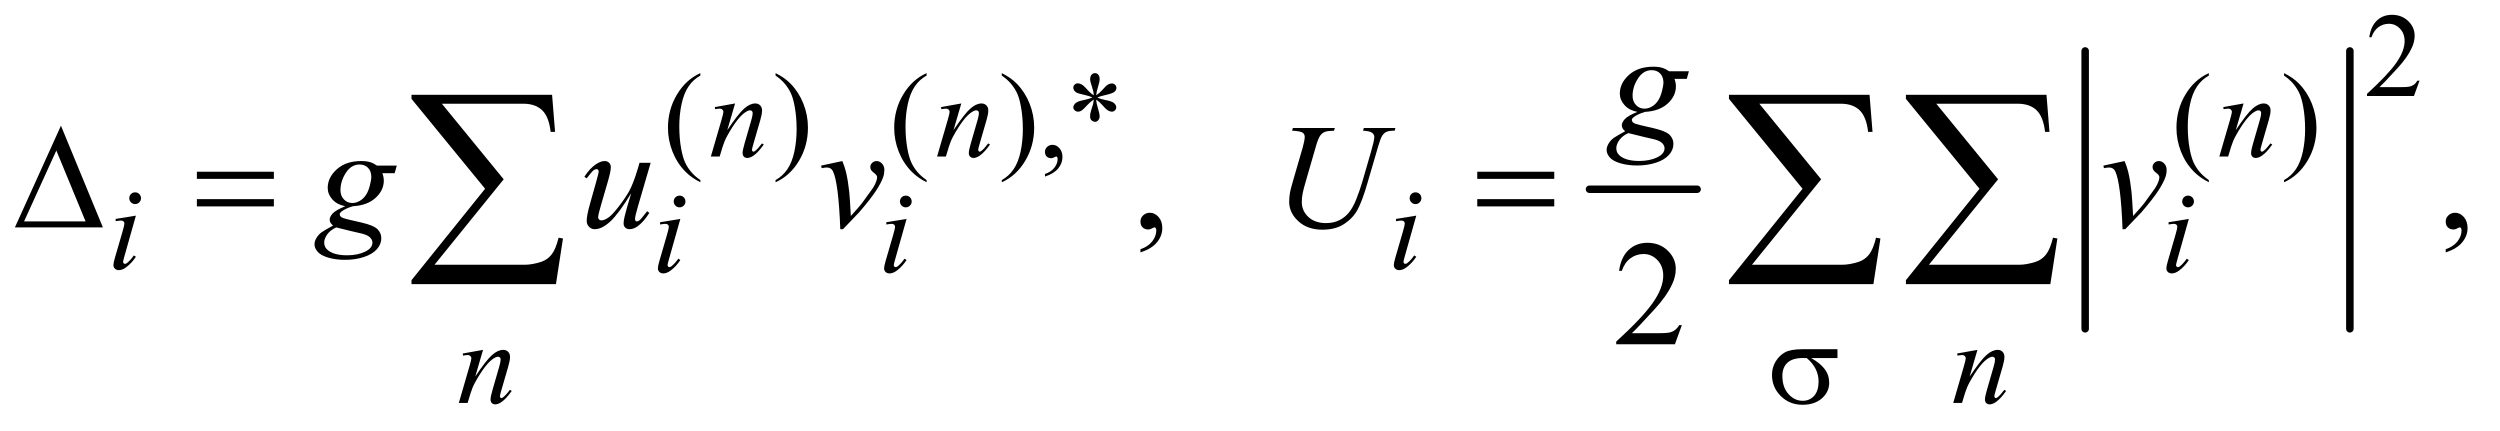 <?xml version="1.0" encoding="UTF-8"?>
<!DOCTYPE svg PUBLIC '-//W3C//DTD SVG 1.0//EN'
          'http://www.w3.org/TR/2001/REC-SVG-20010904/DTD/svg10.dtd'>
<svg stroke-dasharray="none" shape-rendering="auto" xmlns="http://www.w3.org/2000/svg" font-family="'Dialog'" text-rendering="auto" width="261" fill-opacity="1" color-interpolation="auto" color-rendering="auto" preserveAspectRatio="xMidYMid meet" font-size="12px" viewBox="0 0 261 45" fill="black" xmlns:xlink="http://www.w3.org/1999/xlink" stroke="black" image-rendering="auto" stroke-miterlimit="10" stroke-linecap="square" stroke-linejoin="miter" font-style="normal" stroke-width="1" height="45" stroke-dashoffset="0" font-weight="normal" stroke-opacity="1"
><!--Generated by the Batik Graphics2D SVG Generator--><defs id="genericDefs"
  /><g
  ><defs id="defs1"
    ><clipPath clipPathUnits="userSpaceOnUse" id="clipPath1"
      ><path d="M0.974 1.848 L166.538 1.848 L166.538 29.855 L0.974 29.855 L0.974 1.848 Z"
      /></clipPath
      ><clipPath clipPathUnits="userSpaceOnUse" id="clipPath2"
      ><path d="M31.114 59.051 L31.114 953.824 L5320.699 953.824 L5320.699 59.051 Z"
      /></clipPath
    ></defs
    ><g stroke-width="16" transform="scale(1.576,1.576) translate(-0.974,-1.848) matrix(0.031,0,0,0.031,0,0)" stroke-linejoin="round" stroke-linecap="round"
    ><line y2="464" fill="none" x1="3428" clip-path="url(#clipPath2)" x2="3658" y1="464"
    /></g
    ><g stroke-width="16" transform="matrix(0.049,0,0,0.049,-1.535,-2.913)" stroke-linejoin="round" stroke-linecap="round"
    ><line y2="760" fill="none" x1="4474" clip-path="url(#clipPath2)" x2="4474" y1="168"
    /></g
    ><g stroke-width="16" transform="matrix(0.049,0,0,0.049,-1.535,-2.913)" stroke-linejoin="round" stroke-linecap="round"
    ><line y2="760" fill="none" x1="5038" clip-path="url(#clipPath2)" x2="5038" y1="168"
    /></g
    ><g transform="matrix(0.049,0,0,0.049,-1.535,-2.913)"
    ><path d="M5186.375 231.375 L5174.5 264 L5074.5 264 L5074.5 259.375 Q5118.625 219.125 5136.625 193.625 Q5154.625 168.125 5154.625 147 Q5154.625 130.875 5144.75 120.5 Q5134.875 110.125 5121.125 110.125 Q5108.625 110.125 5098.688 117.438 Q5088.75 124.75 5084 138.875 L5079.375 138.875 Q5082.5 115.75 5095.438 103.375 Q5108.375 91 5127.75 91 Q5148.375 91 5162.188 104.25 Q5176 117.5 5176 135.5 Q5176 148.375 5170 161.25 Q5160.75 181.5 5140 204.125 Q5108.875 238.125 5101.125 245.125 L5145.375 245.125 Q5158.875 245.125 5164.312 244.125 Q5169.75 243.125 5174.125 240.062 Q5178.5 237 5181.75 231.375 L5186.375 231.375 Z" stroke="none" clip-path="url(#clipPath2)"
    /></g
    ><g transform="matrix(0.049,0,0,0.049,-1.535,-2.913)"
    ><path d="M1523.5 443.125 L1523.5 447.75 Q1504.625 438.25 1492 425.5 Q1474 407.375 1464.25 382.75 Q1454.5 358.125 1454.5 331.625 Q1454.5 292.875 1473.625 260.938 Q1492.75 229 1523.5 215.25 L1523.5 220.5 Q1508.125 229 1498.25 243.75 Q1488.375 258.5 1483.5 281.125 Q1478.625 303.75 1478.625 328.375 Q1478.625 355.125 1482.75 377 Q1486 394.25 1490.625 404.688 Q1495.25 415.125 1503.062 424.75 Q1510.875 434.375 1523.5 443.125 ZM1683.75 220.5 L1683.75 215.25 Q1702.75 224.625 1715.375 237.375 Q1733.25 255.625 1743 280.188 Q1752.75 304.75 1752.75 331.375 Q1752.75 370.125 1733.688 402.062 Q1714.625 434 1683.75 447.75 L1683.75 443.125 Q1699.125 434.5 1709.062 419.812 Q1719 405.125 1723.812 382.438 Q1728.625 359.75 1728.625 335.125 Q1728.625 308.5 1724.5 286.5 Q1721.375 269.25 1716.688 258.875 Q1712 248.5 1704.25 238.875 Q1696.5 229.25 1683.75 220.5 ZM2005.5 443.125 L2005.5 447.75 Q1986.625 438.25 1974 425.5 Q1956 407.375 1946.25 382.75 Q1936.5 358.125 1936.5 331.625 Q1936.5 292.875 1955.625 260.938 Q1974.75 229 2005.5 215.25 L2005.5 220.5 Q1990.125 229 1980.25 243.75 Q1970.375 258.5 1965.5 281.125 Q1960.625 303.75 1960.625 328.375 Q1960.625 355.125 1964.75 377 Q1968 394.25 1972.625 404.688 Q1977.25 415.125 1985.062 424.75 Q1992.875 434.375 2005.5 443.125 ZM2165.75 220.5 L2165.75 215.25 Q2184.75 224.625 2197.375 237.375 Q2215.25 255.625 2225 280.188 Q2234.75 304.75 2234.75 331.375 Q2234.75 370.125 2215.688 402.062 Q2196.625 434 2165.75 447.75 L2165.75 443.125 Q2181.125 434.5 2191.062 419.812 Q2201 405.125 2205.812 382.438 Q2210.625 359.75 2210.625 335.125 Q2210.625 308.5 2206.5 286.5 Q2203.375 269.25 2198.688 258.875 Q2194 248.5 2186.25 238.875 Q2178.5 229.25 2165.75 220.5 ZM2257.75 435.625 L2257.75 430.125 Q2270.625 425.875 2277.688 416.938 Q2284.75 408 2284.75 398 Q2284.75 395.625 2283.625 394 Q2282.75 392.875 2281.875 392.875 Q2280.5 392.875 2275.875 395.375 Q2273.625 396.5 2271.125 396.5 Q2265 396.5 2261.375 392.875 Q2257.75 389.25 2257.75 382.875 Q2257.75 376.75 2262.438 372.375 Q2267.125 368 2273.875 368 Q2282.125 368 2288.562 375.188 Q2295 382.375 2295 394.25 Q2295 407.125 2286.062 418.188 Q2277.125 429.25 2257.75 435.625 ZM2361.75 262.5 Q2361.25 253.875 2358.25 245.375 Q2354 233.125 2354 228.5 Q2354 222 2357.062 218.625 Q2360.125 215.25 2364.625 215.25 Q2368.5 215.25 2371.375 218.625 Q2374.25 222 2374.25 228.25 Q2374.25 233.875 2370.938 243.938 Q2367.625 254 2366.875 262.5 Q2373.75 258.125 2379.25 251.875 Q2387.75 242 2391.875 239.625 Q2396 237.25 2400.25 237.25 Q2404.375 237.25 2407.188 240.062 Q2410 242.875 2410 246.75 Q2410 251.375 2405.875 255 Q2401.75 258.625 2385.25 262.25 Q2375.625 264.375 2369.25 267.125 Q2375.75 270.5 2385.125 272.25 Q2400.25 275 2404.938 279.125 Q2409.625 283.25 2409.625 288.125 Q2409.625 291.875 2406.812 294.625 Q2404 297.375 2400.25 297.375 Q2396.5 297.375 2391.938 294.75 Q2387.375 292.125 2379.625 283 Q2374.5 276.875 2366.875 271.5 Q2367.125 278.625 2369.75 287 Q2374.25 301.75 2374.25 307.125 Q2374.25 312.125 2371.25 315.562 Q2368.25 319 2364.875 319 Q2360.25 319 2356.5 315.375 Q2353.875 312.75 2353.875 307 Q2353.875 301 2356.75 292.562 Q2359.625 284.125 2360.375 280.938 Q2361.125 277.75 2361.75 271.5 Q2354.375 276.375 2348.875 282.375 Q2339.75 292.625 2335.125 295.375 Q2331.875 297.375 2328.375 297.375 Q2324.125 297.375 2321.125 294.5 Q2318.125 291.625 2318.125 288.125 Q2318.125 285 2320.688 281.562 Q2323.25 278.125 2328.375 275.875 Q2331.75 274.375 2343.75 271.875 Q2351.5 270.25 2358.875 267.125 Q2352.125 263.75 2342.75 261.875 Q2327.375 258.625 2323.75 256 Q2318.125 251.875 2318.125 246 Q2318.125 242.625 2320.938 239.812 Q2323.75 237 2327.5 237 Q2331.625 237 2336.25 239.625 Q2340.875 242.25 2347.75 250.188 Q2354.625 258.125 2361.75 262.5 ZM4737.5 443.125 L4737.5 447.75 Q4718.625 438.25 4706 425.5 Q4688 407.375 4678.25 382.75 Q4668.5 358.125 4668.5 331.625 Q4668.5 292.875 4687.625 260.938 Q4706.75 229 4737.5 215.25 L4737.5 220.5 Q4722.125 229 4712.25 243.75 Q4702.375 258.5 4697.5 281.125 Q4692.625 303.75 4692.625 328.375 Q4692.625 355.125 4696.75 377 Q4700 394.25 4704.625 404.688 Q4709.25 415.125 4717.062 424.75 Q4724.875 434.375 4737.5 443.125 ZM4897.75 220.5 L4897.75 215.25 Q4916.75 224.625 4929.375 237.375 Q4947.25 255.625 4957 280.188 Q4966.75 304.75 4966.75 331.375 Q4966.75 370.125 4947.688 402.062 Q4928.625 434 4897.75 447.75 L4897.75 443.125 Q4913.125 434.5 4923.062 419.812 Q4933 405.125 4937.812 382.438 Q4942.625 359.75 4942.625 335.125 Q4942.625 308.5 4938.5 286.5 Q4935.375 269.25 4930.688 258.875 Q4926 248.5 4918.25 238.875 Q4910.5 229.25 4897.75 220.5 Z" stroke="none" clip-path="url(#clipPath2)"
    /></g
    ><g transform="matrix(0.049,0,0,0.049,-1.535,-2.913)"
    ><path d="M2461.188 597.281 L2461.188 590.406 Q2477.281 585.094 2486.109 573.922 Q2494.938 562.75 2494.938 550.25 Q2494.938 547.281 2493.531 545.25 Q2492.438 543.844 2491.344 543.844 Q2489.625 543.844 2483.844 546.969 Q2481.031 548.375 2477.906 548.375 Q2470.25 548.375 2465.719 543.844 Q2461.188 539.312 2461.188 531.344 Q2461.188 523.688 2467.047 518.219 Q2472.906 512.75 2481.344 512.75 Q2491.656 512.75 2499.703 521.734 Q2507.75 530.719 2507.75 545.562 Q2507.75 561.656 2496.578 575.484 Q2485.406 589.312 2461.188 597.281 ZM5242.188 597.281 L5242.188 590.406 Q5258.281 585.094 5267.109 573.922 Q5275.938 562.75 5275.938 550.25 Q5275.938 547.281 5274.531 545.25 Q5273.438 543.844 5272.344 543.844 Q5270.625 543.844 5264.844 546.969 Q5262.031 548.375 5258.906 548.375 Q5251.25 548.375 5246.719 543.844 Q5242.188 539.312 5242.188 531.344 Q5242.188 523.688 5248.047 518.219 Q5253.906 512.75 5262.344 512.75 Q5272.656 512.75 5280.703 521.734 Q5288.75 530.719 5288.75 545.562 Q5288.75 561.656 5277.578 575.484 Q5266.406 589.312 5242.188 597.281 Z" stroke="none" clip-path="url(#clipPath2)"
    /></g
    ><g transform="matrix(0.049,0,0,0.049,-1.535,-2.913)"
    ><path d="M3614.719 752.219 L3599.875 793 L3474.875 793 L3474.875 787.219 Q3530.031 736.906 3552.531 705.031 Q3575.031 673.156 3575.031 646.75 Q3575.031 626.594 3562.688 613.625 Q3550.344 600.656 3533.156 600.656 Q3517.531 600.656 3505.109 609.797 Q3492.688 618.938 3486.75 636.594 L3480.969 636.594 Q3484.875 607.688 3501.047 592.219 Q3517.219 576.75 3541.438 576.75 Q3567.219 576.75 3584.484 593.312 Q3601.75 609.875 3601.75 632.375 Q3601.75 648.469 3594.25 664.562 Q3582.688 689.875 3556.75 718.156 Q3517.844 760.656 3508.156 769.406 L3563.469 769.406 Q3580.344 769.406 3587.141 768.156 Q3593.938 766.906 3599.406 763.078 Q3604.875 759.25 3608.938 752.219 L3614.719 752.219 Z" stroke="none" clip-path="url(#clipPath2)"
    /></g
    ><g transform="matrix(0.049,0,0,0.049,-1.535,-2.913)"
    ><path d="M1597.5 279.875 L1580.875 336.75 Q1604.25 301.875 1616.688 290.875 Q1629.125 279.875 1640.625 279.875 Q1646.875 279.875 1650.938 284 Q1655 288.125 1655 294.75 Q1655 302.25 1651.375 314.75 L1636.125 367.375 Q1633.5 376.5 1633.5 378.5 Q1633.5 380.25 1634.5 381.438 Q1635.5 382.625 1636.625 382.625 Q1638.125 382.625 1640.25 381 Q1646.875 375.75 1654.75 365 L1658.625 367.375 Q1647 384 1636.625 391.125 Q1629.375 396 1623.625 396 Q1619 396 1616.25 393.188 Q1613.5 390.375 1613.5 385.625 Q1613.5 379.625 1617.75 365 L1632.25 314.75 Q1635 305.375 1635 300.125 Q1635 297.625 1633.375 296.062 Q1631.75 294.5 1629.375 294.5 Q1625.875 294.5 1621 297.5 Q1611.75 303.125 1601.75 316.062 Q1591.75 329 1580.625 349.125 Q1574.75 359.75 1570.875 372.375 L1564.625 393 L1545.875 393 L1568.625 314.75 Q1572.625 300.625 1572.625 297.75 Q1572.625 295 1570.438 292.938 Q1568.25 290.875 1565 290.875 Q1563.5 290.875 1559.75 291.375 L1555 292.125 L1554.25 287.625 L1597.5 279.875 ZM2079.5 279.875 L2062.875 336.75 Q2086.25 301.875 2098.688 290.875 Q2111.125 279.875 2122.625 279.875 Q2128.875 279.875 2132.938 284 Q2137 288.125 2137 294.75 Q2137 302.25 2133.375 314.75 L2118.125 367.375 Q2115.5 376.5 2115.5 378.5 Q2115.5 380.25 2116.5 381.438 Q2117.5 382.625 2118.625 382.625 Q2120.125 382.625 2122.25 381 Q2128.875 375.75 2136.75 365 L2140.625 367.375 Q2129 384 2118.625 391.125 Q2111.375 396 2105.625 396 Q2101 396 2098.25 393.188 Q2095.5 390.375 2095.5 385.625 Q2095.5 379.625 2099.75 365 L2114.25 314.75 Q2117 305.375 2117 300.125 Q2117 297.625 2115.375 296.062 Q2113.75 294.5 2111.375 294.5 Q2107.875 294.5 2103 297.5 Q2093.75 303.125 2083.75 316.062 Q2073.75 329 2062.625 349.125 Q2056.75 359.75 2052.875 372.375 L2046.625 393 L2027.875 393 L2050.625 314.75 Q2054.625 300.625 2054.625 297.75 Q2054.625 295 2052.438 292.938 Q2050.25 290.875 2047 290.875 Q2045.5 290.875 2041.75 291.375 L2037 292.125 L2036.25 287.625 L2079.5 279.875 ZM4811.5 279.875 L4794.875 336.75 Q4818.25 301.875 4830.688 290.875 Q4843.125 279.875 4854.625 279.875 Q4860.875 279.875 4864.938 284 Q4869 288.125 4869 294.75 Q4869 302.25 4865.375 314.75 L4850.125 367.375 Q4847.5 376.5 4847.5 378.5 Q4847.5 380.25 4848.5 381.438 Q4849.5 382.625 4850.625 382.625 Q4852.125 382.625 4854.25 381 Q4860.875 375.75 4868.75 365 L4872.625 367.375 Q4861 384 4850.625 391.125 Q4843.375 396 4837.625 396 Q4833 396 4830.25 393.188 Q4827.5 390.375 4827.5 385.625 Q4827.5 379.625 4831.75 365 L4846.25 314.75 Q4849 305.375 4849 300.125 Q4849 297.625 4847.375 296.062 Q4845.75 294.5 4843.375 294.5 Q4839.875 294.5 4835 297.5 Q4825.75 303.125 4815.75 316.062 Q4805.75 329 4794.625 349.125 Q4788.75 359.75 4784.875 372.375 L4778.625 393 L4759.875 393 L4782.625 314.75 Q4786.625 300.625 4786.625 297.75 Q4786.625 295 4784.438 292.938 Q4782.25 290.875 4779 290.875 Q4777.5 290.875 4773.75 291.375 L4769 292.125 L4768.25 287.625 L4811.5 279.875 Z" stroke="none" clip-path="url(#clipPath2)"
    /></g
    ><g transform="matrix(0.049,0,0,0.049,-1.535,-2.913)"
    ><path d="M319.25 469.25 Q324.5 469.25 328.125 472.875 Q331.75 476.5 331.75 481.75 Q331.75 486.875 328.062 490.562 Q324.375 494.25 319.25 494.25 Q314.125 494.25 310.438 490.562 Q306.75 486.875 306.75 481.75 Q306.75 476.5 310.375 472.875 Q314 469.25 319.25 469.25 ZM320.875 518.875 L296.125 606.5 Q293.625 615.375 293.625 617.125 Q293.625 619.125 294.812 620.375 Q296 621.625 297.625 621.625 Q299.5 621.625 302.125 619.625 Q309.25 614 316.5 603.625 L320.875 606.5 Q312.375 619.5 300.875 628.375 Q292.375 635 284.625 635 Q279.5 635 276.25 631.938 Q273 628.875 273 624.25 Q273 619.625 276.125 608.875 L292.375 552.875 Q296.375 539.125 296.375 535.625 Q296.375 532.875 294.438 531.125 Q292.5 529.375 289.125 529.375 Q286.375 529.375 277.75 530.75 L277.75 525.875 L320.875 518.875 ZM3047.25 469.25 Q3052.5 469.25 3056.125 472.875 Q3059.75 476.5 3059.75 481.75 Q3059.75 486.875 3056.062 490.562 Q3052.375 494.25 3047.25 494.25 Q3042.125 494.25 3038.438 490.562 Q3034.75 486.875 3034.75 481.75 Q3034.75 476.5 3038.375 472.875 Q3042 469.25 3047.25 469.25 ZM3048.875 518.875 L3024.125 606.5 Q3021.625 615.375 3021.625 617.125 Q3021.625 619.125 3022.812 620.375 Q3024 621.625 3025.625 621.625 Q3027.5 621.625 3030.125 619.625 Q3037.25 614 3044.5 603.625 L3048.875 606.5 Q3040.375 619.5 3028.875 628.375 Q3020.375 635 3012.625 635 Q3007.5 635 3004.25 631.938 Q3001 628.875 3001 624.25 Q3001 619.625 3004.125 608.875 L3020.375 552.875 Q3024.375 539.125 3024.375 535.625 Q3024.375 532.875 3022.438 531.125 Q3020.5 529.375 3017.125 529.375 Q3014.375 529.375 3005.75 530.75 L3005.75 525.875 L3048.875 518.875 Z" stroke="none" clip-path="url(#clipPath2)"
    /></g
    ><g transform="matrix(0.049,0,0,0.049,-1.535,-2.913)"
    ><path d="M1479.25 476.25 Q1484.5 476.25 1488.125 479.875 Q1491.75 483.5 1491.75 488.75 Q1491.75 493.875 1488.062 497.562 Q1484.375 501.25 1479.25 501.25 Q1474.125 501.25 1470.438 497.562 Q1466.75 493.875 1466.75 488.75 Q1466.75 483.5 1470.375 479.875 Q1474 476.25 1479.25 476.25 ZM1480.875 525.875 L1456.125 613.5 Q1453.625 622.375 1453.625 624.125 Q1453.625 626.125 1454.812 627.375 Q1456 628.625 1457.625 628.625 Q1459.5 628.625 1462.125 626.625 Q1469.25 621 1476.5 610.625 L1480.875 613.5 Q1472.375 626.5 1460.875 635.375 Q1452.375 642 1444.625 642 Q1439.5 642 1436.25 638.938 Q1433 635.875 1433 631.25 Q1433 626.625 1436.125 615.875 L1452.375 559.875 Q1456.375 546.125 1456.375 542.625 Q1456.375 539.875 1454.438 538.125 Q1452.5 536.375 1449.125 536.375 Q1446.375 536.375 1437.75 537.75 L1437.75 532.875 L1480.875 525.875 ZM1961.25 476.25 Q1966.5 476.25 1970.125 479.875 Q1973.75 483.5 1973.75 488.75 Q1973.75 493.875 1970.062 497.562 Q1966.375 501.25 1961.25 501.25 Q1956.125 501.25 1952.438 497.562 Q1948.75 493.875 1948.75 488.75 Q1948.75 483.5 1952.375 479.875 Q1956 476.25 1961.25 476.25 ZM1962.875 525.875 L1938.125 613.5 Q1935.625 622.375 1935.625 624.125 Q1935.625 626.125 1936.812 627.375 Q1938 628.625 1939.625 628.625 Q1941.5 628.625 1944.125 626.625 Q1951.25 621 1958.5 610.625 L1962.875 613.5 Q1954.375 626.5 1942.875 635.375 Q1934.375 642 1926.625 642 Q1921.5 642 1918.25 638.938 Q1915 635.875 1915 631.25 Q1915 626.625 1918.125 615.875 L1934.375 559.875 Q1938.375 546.125 1938.375 542.625 Q1938.375 539.875 1936.438 538.125 Q1934.5 536.375 1931.125 536.375 Q1928.375 536.375 1919.75 537.75 L1919.75 532.875 L1962.875 525.875 ZM4693.25 476.25 Q4698.5 476.25 4702.125 479.875 Q4705.75 483.5 4705.75 488.75 Q4705.75 493.875 4702.062 497.562 Q4698.375 501.25 4693.25 501.25 Q4688.125 501.25 4684.438 497.562 Q4680.75 493.875 4680.75 488.75 Q4680.75 483.5 4684.375 479.875 Q4688 476.25 4693.25 476.25 ZM4694.875 525.875 L4670.125 613.5 Q4667.625 622.375 4667.625 624.125 Q4667.625 626.125 4668.812 627.375 Q4670 628.625 4671.625 628.625 Q4673.5 628.625 4676.125 626.625 Q4683.25 621 4690.5 610.625 L4694.875 613.5 Q4686.375 626.5 4674.875 635.375 Q4666.375 642 4658.625 642 Q4653.5 642 4650.25 638.938 Q4647 635.875 4647 631.25 Q4647 626.625 4650.125 615.875 L4666.375 559.875 Q4670.375 546.125 4670.375 542.625 Q4670.375 539.875 4668.438 538.125 Q4666.5 536.375 4663.125 536.375 Q4660.375 536.375 4651.75 537.75 L4651.75 532.875 L4694.875 525.875 Z" stroke="none" clip-path="url(#clipPath2)"
    /></g
    ><g transform="matrix(0.049,0,0,0.049,-1.535,-2.913)"
    ><path d="M1060.5 804.875 L1043.875 861.75 Q1067.25 826.875 1079.688 815.875 Q1092.125 804.875 1103.625 804.875 Q1109.875 804.875 1113.938 809 Q1118 813.125 1118 819.75 Q1118 827.25 1114.375 839.75 L1099.125 892.375 Q1096.5 901.5 1096.5 903.5 Q1096.5 905.25 1097.5 906.438 Q1098.5 907.625 1099.625 907.625 Q1101.125 907.625 1103.25 906 Q1109.875 900.75 1117.75 890 L1121.625 892.375 Q1110 909 1099.625 916.125 Q1092.375 921 1086.625 921 Q1082 921 1079.25 918.188 Q1076.5 915.375 1076.5 910.625 Q1076.5 904.625 1080.75 890 L1095.25 839.75 Q1098 830.375 1098 825.125 Q1098 822.625 1096.375 821.062 Q1094.75 819.5 1092.375 819.5 Q1088.875 819.5 1084 822.5 Q1074.75 828.125 1064.75 841.062 Q1054.75 854 1043.625 874.125 Q1037.75 884.75 1033.875 897.375 L1027.625 918 L1008.875 918 L1031.625 839.75 Q1035.625 825.625 1035.625 822.75 Q1035.625 820 1033.438 817.938 Q1031.25 815.875 1028 815.875 Q1026.5 815.875 1022.75 816.375 L1018 817.125 L1017.25 812.625 L1060.5 804.875 ZM4244.5 804.875 L4227.875 861.75 Q4251.25 826.875 4263.688 815.875 Q4276.125 804.875 4287.625 804.875 Q4293.875 804.875 4297.938 809 Q4302 813.125 4302 819.75 Q4302 827.25 4298.375 839.75 L4283.125 892.375 Q4280.5 901.5 4280.5 903.5 Q4280.5 905.25 4281.5 906.438 Q4282.5 907.625 4283.625 907.625 Q4285.125 907.625 4287.25 906 Q4293.875 900.75 4301.75 890 L4305.625 892.375 Q4294 909 4283.625 916.125 Q4276.375 921 4270.625 921 Q4266 921 4263.25 918.188 Q4260.5 915.375 4260.5 910.625 Q4260.5 904.625 4264.75 890 L4279.25 839.75 Q4282 830.375 4282 825.125 Q4282 822.625 4280.375 821.062 Q4278.75 819.5 4276.375 819.5 Q4272.875 819.5 4268 822.5 Q4258.75 828.125 4248.75 841.062 Q4238.75 854 4227.625 874.125 Q4221.75 884.75 4217.875 897.375 L4211.625 918 L4192.875 918 L4215.625 839.75 Q4219.625 825.625 4219.625 822.75 Q4219.625 820 4217.438 817.938 Q4215.25 815.875 4212 815.875 Q4210.5 815.875 4206.75 816.375 L4202 817.125 L4201.25 812.625 L4244.5 804.875 Z" stroke="none" clip-path="url(#clipPath2)"
    /></g
    ><g transform="matrix(0.049,0,0,0.049,-1.535,-2.913)"
    ><path d="M3629.719 211.281 L3625.188 227.531 L3599.094 227.531 Q3602.062 235.969 3602.062 243.312 Q3602.062 263.938 3584.562 280.031 Q3566.906 296.125 3536.125 297.844 Q3519.562 302.844 3511.281 309.719 Q3508.156 312.219 3508.156 314.875 Q3508.156 318 3510.969 320.578 Q3513.781 323.156 3525.188 325.812 L3555.5 332.844 Q3580.656 338.781 3588.781 346.906 Q3596.75 355.188 3596.75 365.969 Q3596.75 378.781 3587.297 389.406 Q3577.844 400.031 3559.641 406.047 Q3541.438 412.062 3519.406 412.062 Q3500.031 412.062 3484.094 407.453 Q3468.156 402.844 3461.281 395.031 Q3454.406 387.219 3454.406 378.938 Q3454.406 372.219 3458.859 364.953 Q3463.312 357.688 3470.031 353 Q3474.25 350.031 3493.938 338.938 Q3486.75 333.312 3486.75 326.594 Q3486.75 320.344 3493.078 313.312 Q3499.406 306.281 3519.875 297.844 Q3502.688 294.562 3492.609 283.469 Q3482.531 272.375 3482.531 258.781 Q3482.531 236.594 3501.984 219.094 Q3521.438 201.594 3553.781 201.594 Q3565.5 201.594 3573 203.938 Q3580.5 206.281 3587.531 211.281 L3629.719 211.281 ZM3575.5 235.812 Q3575.5 223.312 3568.547 216.125 Q3561.594 208.938 3550.344 208.938 Q3532.688 208.938 3521.203 226.672 Q3509.719 244.406 3509.719 263.625 Q3509.719 275.656 3517.062 283.312 Q3524.406 290.969 3534.875 290.969 Q3543.156 290.969 3550.891 286.438 Q3558.625 281.906 3563.938 273.938 Q3569.25 265.969 3572.375 253.625 Q3575.5 241.281 3575.5 235.812 ZM3500.656 343 Q3488 348.781 3481.516 357.844 Q3475.031 366.906 3475.031 375.656 Q3475.031 385.969 3484.406 392.688 Q3497.844 402.375 3523.781 402.375 Q3546.125 402.375 3561.984 394.797 Q3577.844 387.219 3577.844 375.188 Q3577.844 369.094 3571.984 363.625 Q3566.125 358.156 3549.25 354.719 Q3540.031 352.844 3500.656 343 Z" stroke="none" clip-path="url(#clipPath2)"
    /></g
    ><g transform="matrix(0.049,0,0,0.049,-1.535,-2.913)"
    ><path d="M876.719 412.281 L872.188 428.531 L846.094 428.531 Q849.062 436.969 849.062 444.312 Q849.062 464.938 831.562 481.031 Q813.906 497.125 783.125 498.844 Q766.562 503.844 758.281 510.719 Q755.156 513.219 755.156 515.875 Q755.156 519 757.969 521.578 Q760.781 524.156 772.188 526.812 L802.5 533.844 Q827.656 539.781 835.781 547.906 Q843.75 556.188 843.75 566.969 Q843.75 579.781 834.297 590.406 Q824.844 601.031 806.641 607.047 Q788.438 613.062 766.406 613.062 Q747.031 613.062 731.094 608.453 Q715.156 603.844 708.281 596.031 Q701.406 588.219 701.406 579.938 Q701.406 573.219 705.859 565.953 Q710.312 558.688 717.031 554 Q721.25 551.031 740.938 539.938 Q733.75 534.312 733.75 527.594 Q733.75 521.344 740.078 514.312 Q746.406 507.281 766.875 498.844 Q749.688 495.562 739.609 484.469 Q729.531 473.375 729.531 459.781 Q729.531 437.594 748.984 420.094 Q768.438 402.594 800.781 402.594 Q812.5 402.594 820 404.938 Q827.5 407.281 834.531 412.281 L876.719 412.281 ZM822.5 436.812 Q822.5 424.312 815.547 417.125 Q808.594 409.938 797.344 409.938 Q779.688 409.938 768.203 427.672 Q756.719 445.406 756.719 464.625 Q756.719 476.656 764.062 484.312 Q771.406 491.969 781.875 491.969 Q790.156 491.969 797.891 487.438 Q805.625 482.906 810.938 474.938 Q816.25 466.969 819.375 454.625 Q822.5 442.281 822.5 436.812 ZM747.656 544 Q735 549.781 728.516 558.844 Q722.031 567.906 722.031 576.656 Q722.031 586.969 731.406 593.688 Q744.844 603.375 770.781 603.375 Q793.125 603.375 808.984 595.797 Q824.844 588.219 824.844 576.188 Q824.844 570.094 818.984 564.625 Q813.125 559.156 796.25 555.719 Q787.031 553.844 747.656 544 ZM1417.625 406.344 L1390.438 499.469 Q1384.344 520.25 1384.344 525.719 Q1384.344 528.531 1385.359 529.859 Q1386.375 531.188 1388.094 531.188 Q1390.75 531.188 1393.953 528.766 Q1397.156 526.344 1410.125 509.469 L1414.812 513.062 Q1402.469 532.594 1389.5 541.812 Q1380.906 547.75 1372.938 547.75 Q1366.844 547.75 1363.406 544.312 Q1359.969 540.875 1359.969 535.406 Q1359.969 530.094 1362 521.344 Q1364.5 509.781 1376.219 471.031 Q1349.656 514.625 1331.766 531.188 Q1313.875 547.75 1298.562 547.75 Q1291.375 547.75 1286.375 542.75 Q1281.375 537.75 1281.375 530.094 Q1281.375 518.375 1288.25 494.156 L1301.844 445.875 Q1306.844 428.531 1306.844 424.312 Q1306.844 422.438 1305.516 421.109 Q1304.188 419.781 1302.625 419.781 Q1299.344 419.781 1296.062 422.125 Q1292.781 424.469 1281.219 439.469 L1276.375 436.031 Q1288.094 417.906 1301.219 409.312 Q1311.219 402.594 1319.656 402.594 Q1325.438 402.594 1329.109 406.266 Q1332.781 409.938 1332.781 415.719 Q1332.781 424.156 1326.531 445.875 L1311.844 496.344 Q1305.75 516.969 1305.75 522.438 Q1305.75 525.406 1307.703 527.203 Q1309.656 529 1312.938 529 Q1318.094 529 1326.375 523.844 Q1334.656 518.688 1348.484 500.953 Q1362.312 483.219 1371.297 467.672 Q1380.281 452.125 1390.438 418.219 L1393.875 406.344 L1417.625 406.344 ZM1780.875 412.281 L1826.031 402.594 Q1830.875 414.156 1833.844 426.188 Q1838.062 443.844 1840.719 468.062 Q1841.969 480.25 1844.156 519.625 Q1863.688 498.062 1867.438 492.906 Q1888.062 464.938 1891.188 460.094 Q1896.344 451.812 1898.375 445.562 Q1900.094 440.875 1900.094 436.656 Q1900.094 432.594 1892.828 427.281 Q1885.562 421.969 1885.562 415.406 Q1885.562 410.406 1889.547 406.5 Q1893.531 402.594 1899 402.594 Q1905.562 402.594 1910.562 407.984 Q1915.562 413.375 1915.562 421.344 Q1915.562 429.312 1913.062 436.656 Q1909 448.531 1897.906 465.641 Q1886.812 482.75 1862.125 511.5 Q1859 515.094 1827.438 547.75 L1821.656 547.75 Q1817.906 448.844 1806.031 424.312 Q1802.125 416.344 1793.062 416.344 Q1789.156 416.344 1781.969 417.75 L1780.875 412.281 ZM2785.875 332.125 L2875.406 332.125 L2873.688 337.906 Q2859.938 338.219 2854.078 340.484 Q2848.219 342.75 2844.078 348.531 Q2839.938 354.312 2835.406 369.938 L2813.688 444.938 Q2807.906 464.938 2806.812 471.188 Q2804.938 481.188 2804.938 489.781 Q2804.938 508.688 2819 521.734 Q2833.062 534.781 2856.656 534.781 Q2872.125 534.781 2884.312 528.922 Q2896.5 523.062 2905.172 512.516 Q2913.844 501.969 2921.031 483.922 Q2928.219 465.875 2933.688 447.438 L2952.438 382.75 Q2959.469 358.531 2959.469 351.188 Q2959.469 346.031 2954.703 342.359 Q2949.938 338.688 2935.406 337.906 L2937.125 332.125 L3004.469 332.125 L3002.75 337.906 Q2990.875 337.906 2985.641 340.172 Q2980.406 342.438 2976.5 348.297 Q2972.594 354.156 2967.75 371.031 L2944.781 449.625 Q2933.688 487.906 2923.844 506.109 Q2914 524.312 2895.328 536.578 Q2876.656 548.844 2849 548.844 Q2817.125 548.844 2797.594 530.797 Q2778.062 512.75 2778.062 489.469 Q2778.062 480.25 2779.781 469.781 Q2781.031 462.906 2785.875 446.031 L2806.812 374 Q2811.188 358.375 2811.188 351.031 Q2811.188 345.25 2806.734 342.047 Q2802.281 338.844 2784.312 337.906 L2785.875 332.125 ZM4512.875 412.281 L4558.031 402.594 Q4562.875 414.156 4565.844 426.188 Q4570.062 443.844 4572.719 468.062 Q4573.969 480.25 4576.156 519.625 Q4595.688 498.062 4599.438 492.906 Q4620.062 464.938 4623.188 460.094 Q4628.344 451.812 4630.375 445.562 Q4632.094 440.875 4632.094 436.656 Q4632.094 432.594 4624.828 427.281 Q4617.562 421.969 4617.562 415.406 Q4617.562 410.406 4621.547 406.5 Q4625.531 402.594 4631 402.594 Q4637.562 402.594 4642.562 407.984 Q4647.562 413.375 4647.562 421.344 Q4647.562 429.312 4645.062 436.656 Q4641 448.531 4629.906 465.641 Q4618.812 482.75 4594.125 511.5 Q4591 515.094 4559.438 547.75 L4553.656 547.75 Q4549.906 448.844 4538.031 424.312 Q4534.125 416.344 4525.062 416.344 Q4521.156 416.344 4513.969 417.75 L4512.875 412.281 Z" stroke="none" clip-path="url(#clipPath2)"
    /></g
    ><g transform="matrix(0.049,0,0,0.049,-1.535,-2.913)"
    ><path d="M3946.25 822.375 L3890.25 822.375 Q3909.125 832.875 3918.875 845.625 Q3928.625 858.375 3928.625 875.125 Q3928.625 894.375 3913.125 908.125 Q3897.625 921.875 3871.625 921.875 Q3844.25 921.875 3825.5 903.25 Q3806.75 884.625 3806.75 858.25 Q3806.75 842.375 3814.625 829.5 Q3822.5 816.625 3834.562 810.062 Q3846.625 803.5 3871.5 803.5 L3946.25 803.5 L3946.25 822.375 ZM3880.875 822.375 Q3875.625 822.25 3872.875 822.25 Q3850.5 822.25 3839.688 832.25 Q3828.875 842.25 3828.875 860.5 Q3828.875 884.375 3841.75 898.875 Q3854.625 913.375 3872.25 913.375 Q3887 913.375 3896.5 902.812 Q3906 892.25 3906 872.375 Q3906 843.625 3880.875 822.375 Z" stroke="none" clip-path="url(#clipPath2)"
    /></g
    ><g transform="matrix(0.049,0,0,0.049,-1.535,-2.913)"
    ><path d="M250.562 544 L63.062 544 L161.188 327.281 L250.562 544 ZM213.688 531.188 L151.344 380.094 L82.594 531.188 L213.688 531.188 ZM450.781 425.406 L614.844 425.406 L614.844 440.562 L450.781 440.562 L450.781 425.406 ZM450.781 483.688 L614.844 483.688 L614.844 499.156 L450.781 499.156 L450.781 483.688 ZM3178.781 425.406 L3342.844 425.406 L3342.844 440.562 L3178.781 440.562 L3178.781 425.406 ZM3178.781 483.688 L3342.844 483.688 L3342.844 499.156 L3178.781 499.156 L3178.781 483.688 Z" stroke="none" clip-path="url(#clipPath2)"
    /></g
    ><g transform="matrix(0.049,0,0,0.049,-1.535,-2.913)"
    ><path d="M1215.812 664.812 L908.078 664.812 L908.078 656.375 L1064.875 461.609 L908.078 270.125 L908.078 261.453 L1207.609 261.453 L1213.938 340.438 L1204.562 340.438 Q1200.812 308.094 1186.391 294.266 Q1171.984 280.438 1146.203 280.438 L972.766 280.438 L1104.484 441.453 L957.062 623.562 L1148.781 623.562 Q1165.188 623.562 1184.641 617.234 Q1198 612.781 1206.781 601.422 Q1215.578 590.047 1221.438 565.906 L1230.812 567.547 L1215.812 664.812 ZM4022.812 664.812 L3715.078 664.812 L3715.078 656.375 L3871.875 461.609 L3715.078 270.125 L3715.078 261.453 L4014.609 261.453 L4020.938 340.438 L4011.562 340.438 Q4007.812 308.094 3993.391 294.266 Q3978.984 280.438 3953.203 280.438 L3779.766 280.438 L3911.484 441.453 L3764.062 623.562 L3955.781 623.562 Q3972.188 623.562 3991.641 617.234 Q4005 612.781 4013.781 601.422 Q4022.578 590.047 4028.438 565.906 L4037.812 567.547 L4022.812 664.812 ZM4399.812 664.812 L4092.078 664.812 L4092.078 656.375 L4248.875 461.609 L4092.078 270.125 L4092.078 261.453 L4391.609 261.453 L4397.938 340.438 L4388.562 340.438 Q4384.812 308.094 4370.391 294.266 Q4355.984 280.438 4330.203 280.438 L4156.766 280.438 L4288.484 441.453 L4141.062 623.562 L4332.781 623.562 Q4349.188 623.562 4368.641 617.234 Q4382 612.781 4390.781 601.422 Q4399.578 590.047 4405.438 565.906 L4414.812 567.547 L4399.812 664.812 Z" stroke="none" clip-path="url(#clipPath2)"
    /></g
  ></g
></svg
>
